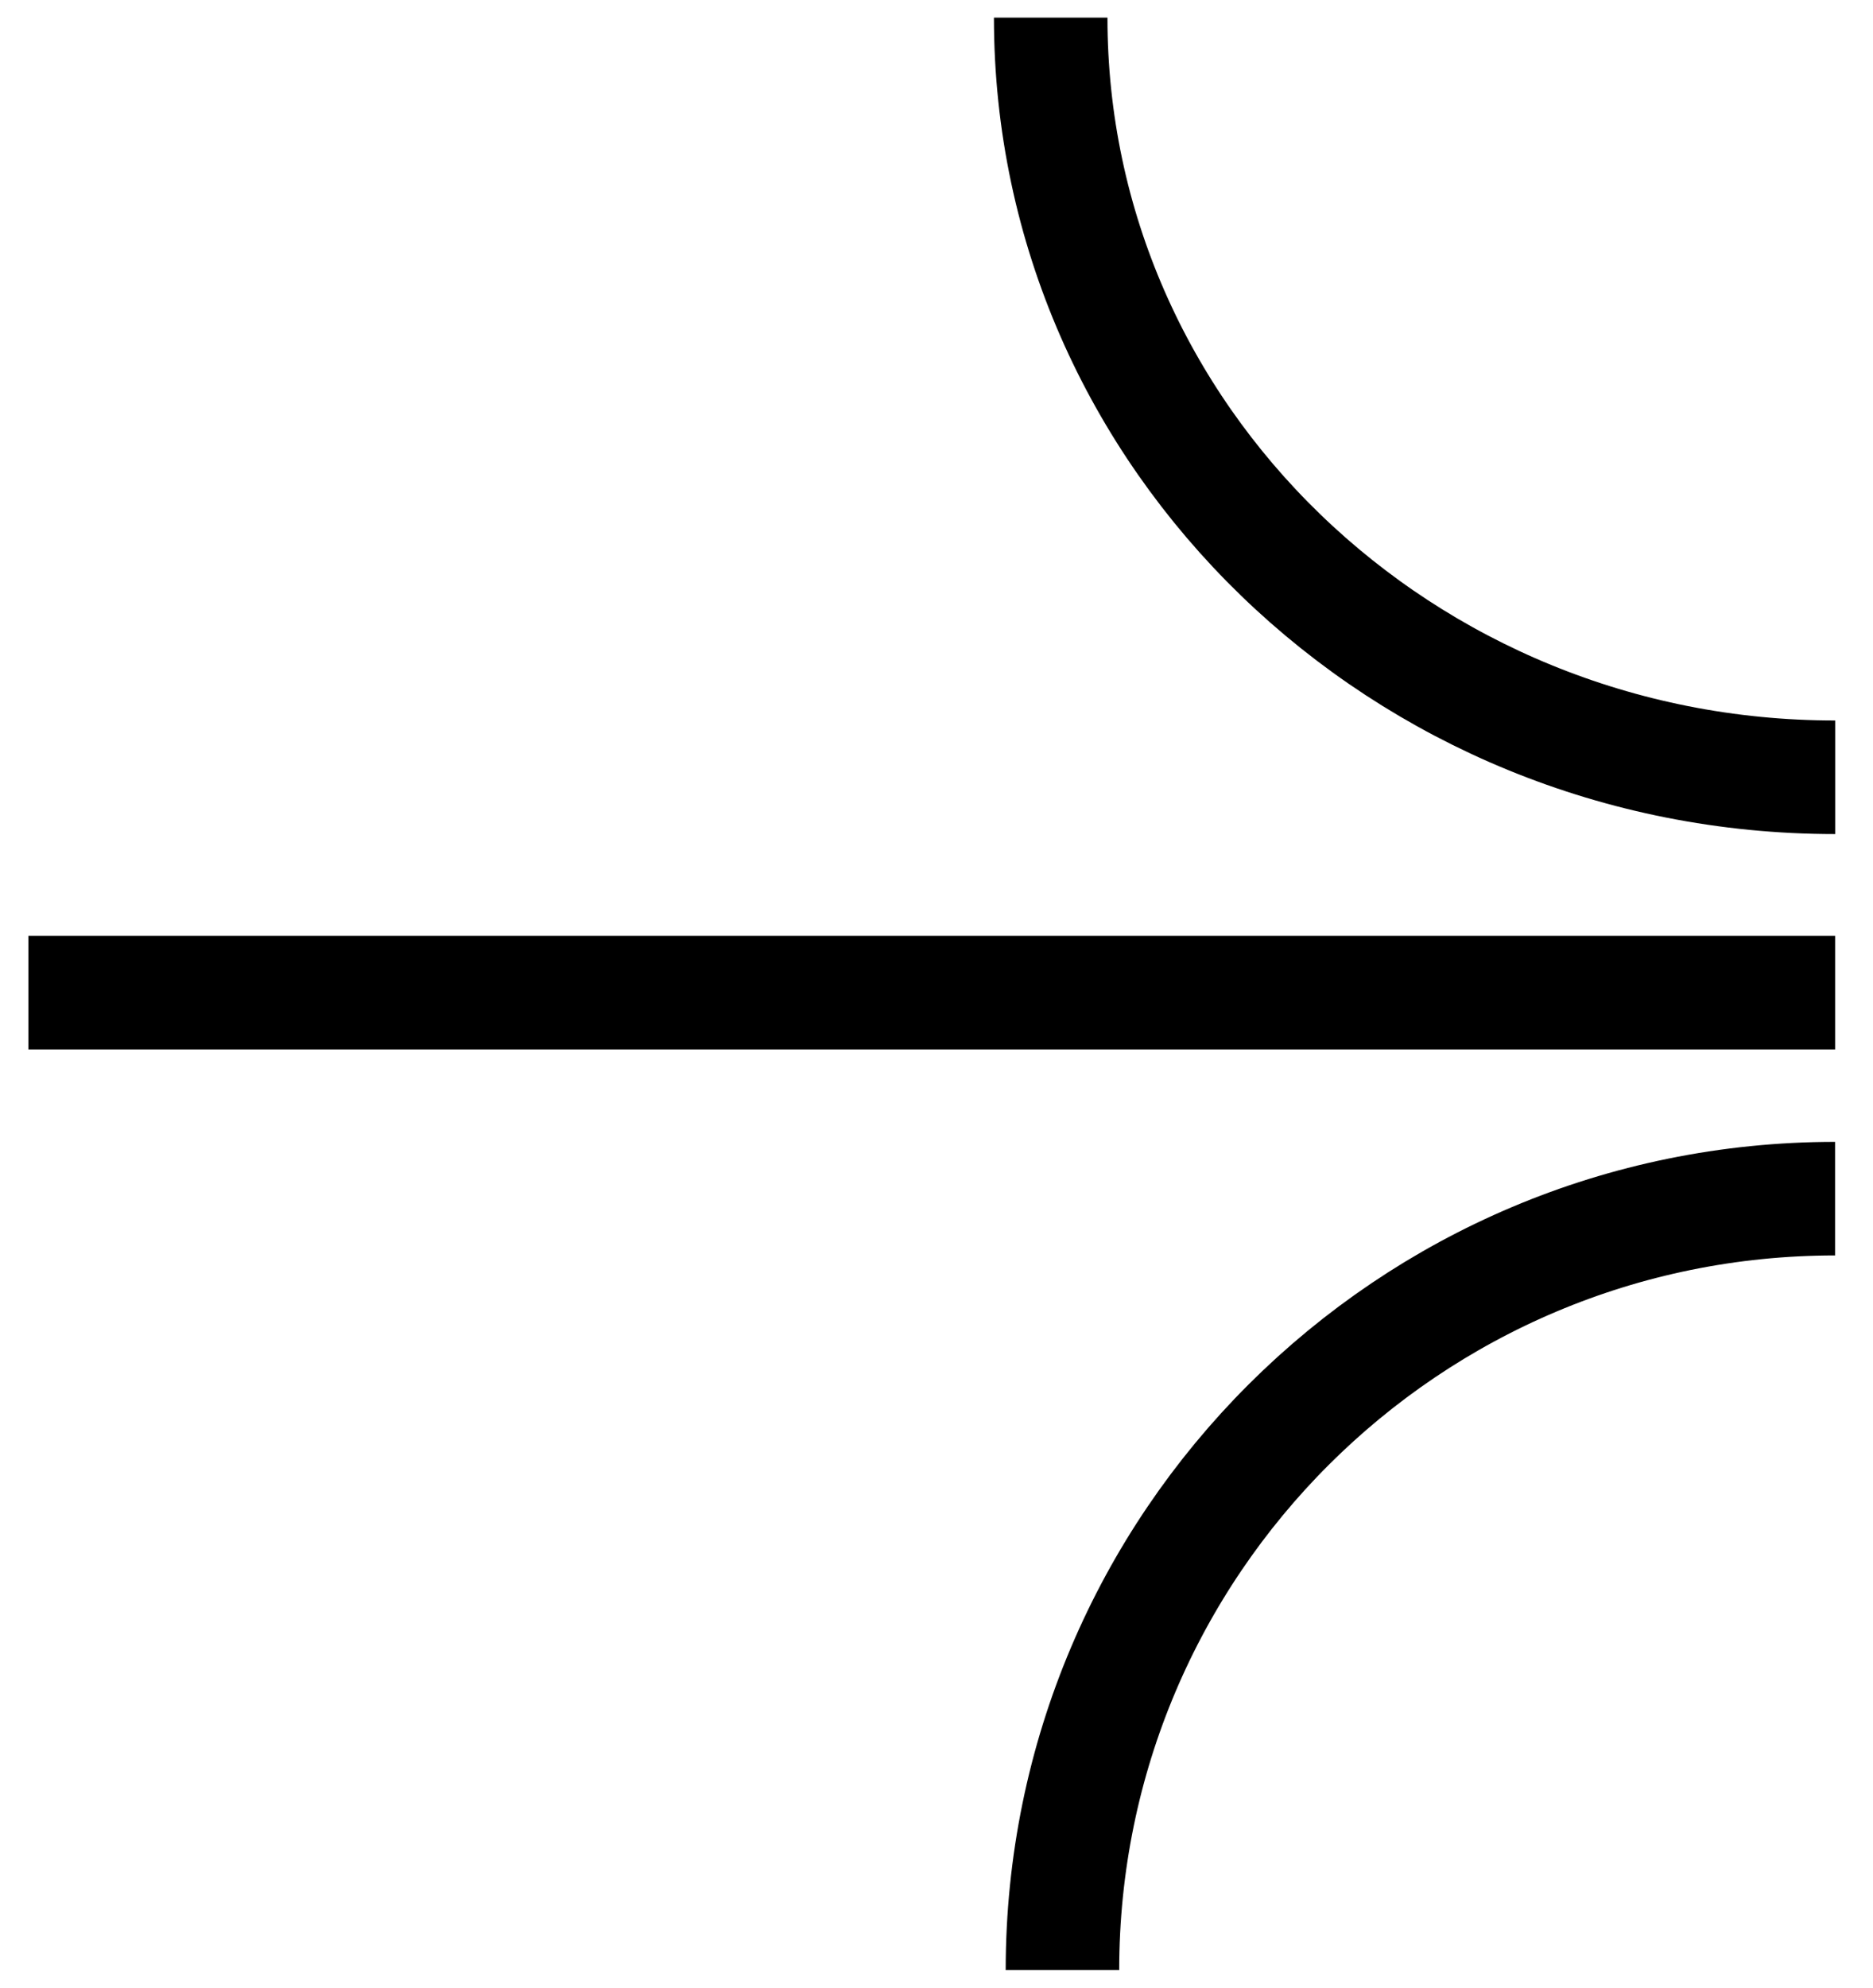 <svg width="33" height="35" viewBox="0 0 33 35" fill="none" xmlns="http://www.w3.org/2000/svg">
<g id="Next">
<path id="Ellipse 1360" d="M32.334 13.687C24.7 13.687 18.512 7.698 18.512 0.311" stroke="black" stroke-width="2"/>
<path id="Ellipse 1361" d="M18.719 34.69C18.719 27.188 24.814 21.107 32.332 21.107" stroke="black" stroke-width="2"/>
<line id="Line 18" x1="0.5" y1="17.479" x2="32.333" y2="17.479" stroke="black" stroke-width="2"/>
</g>
</svg>
